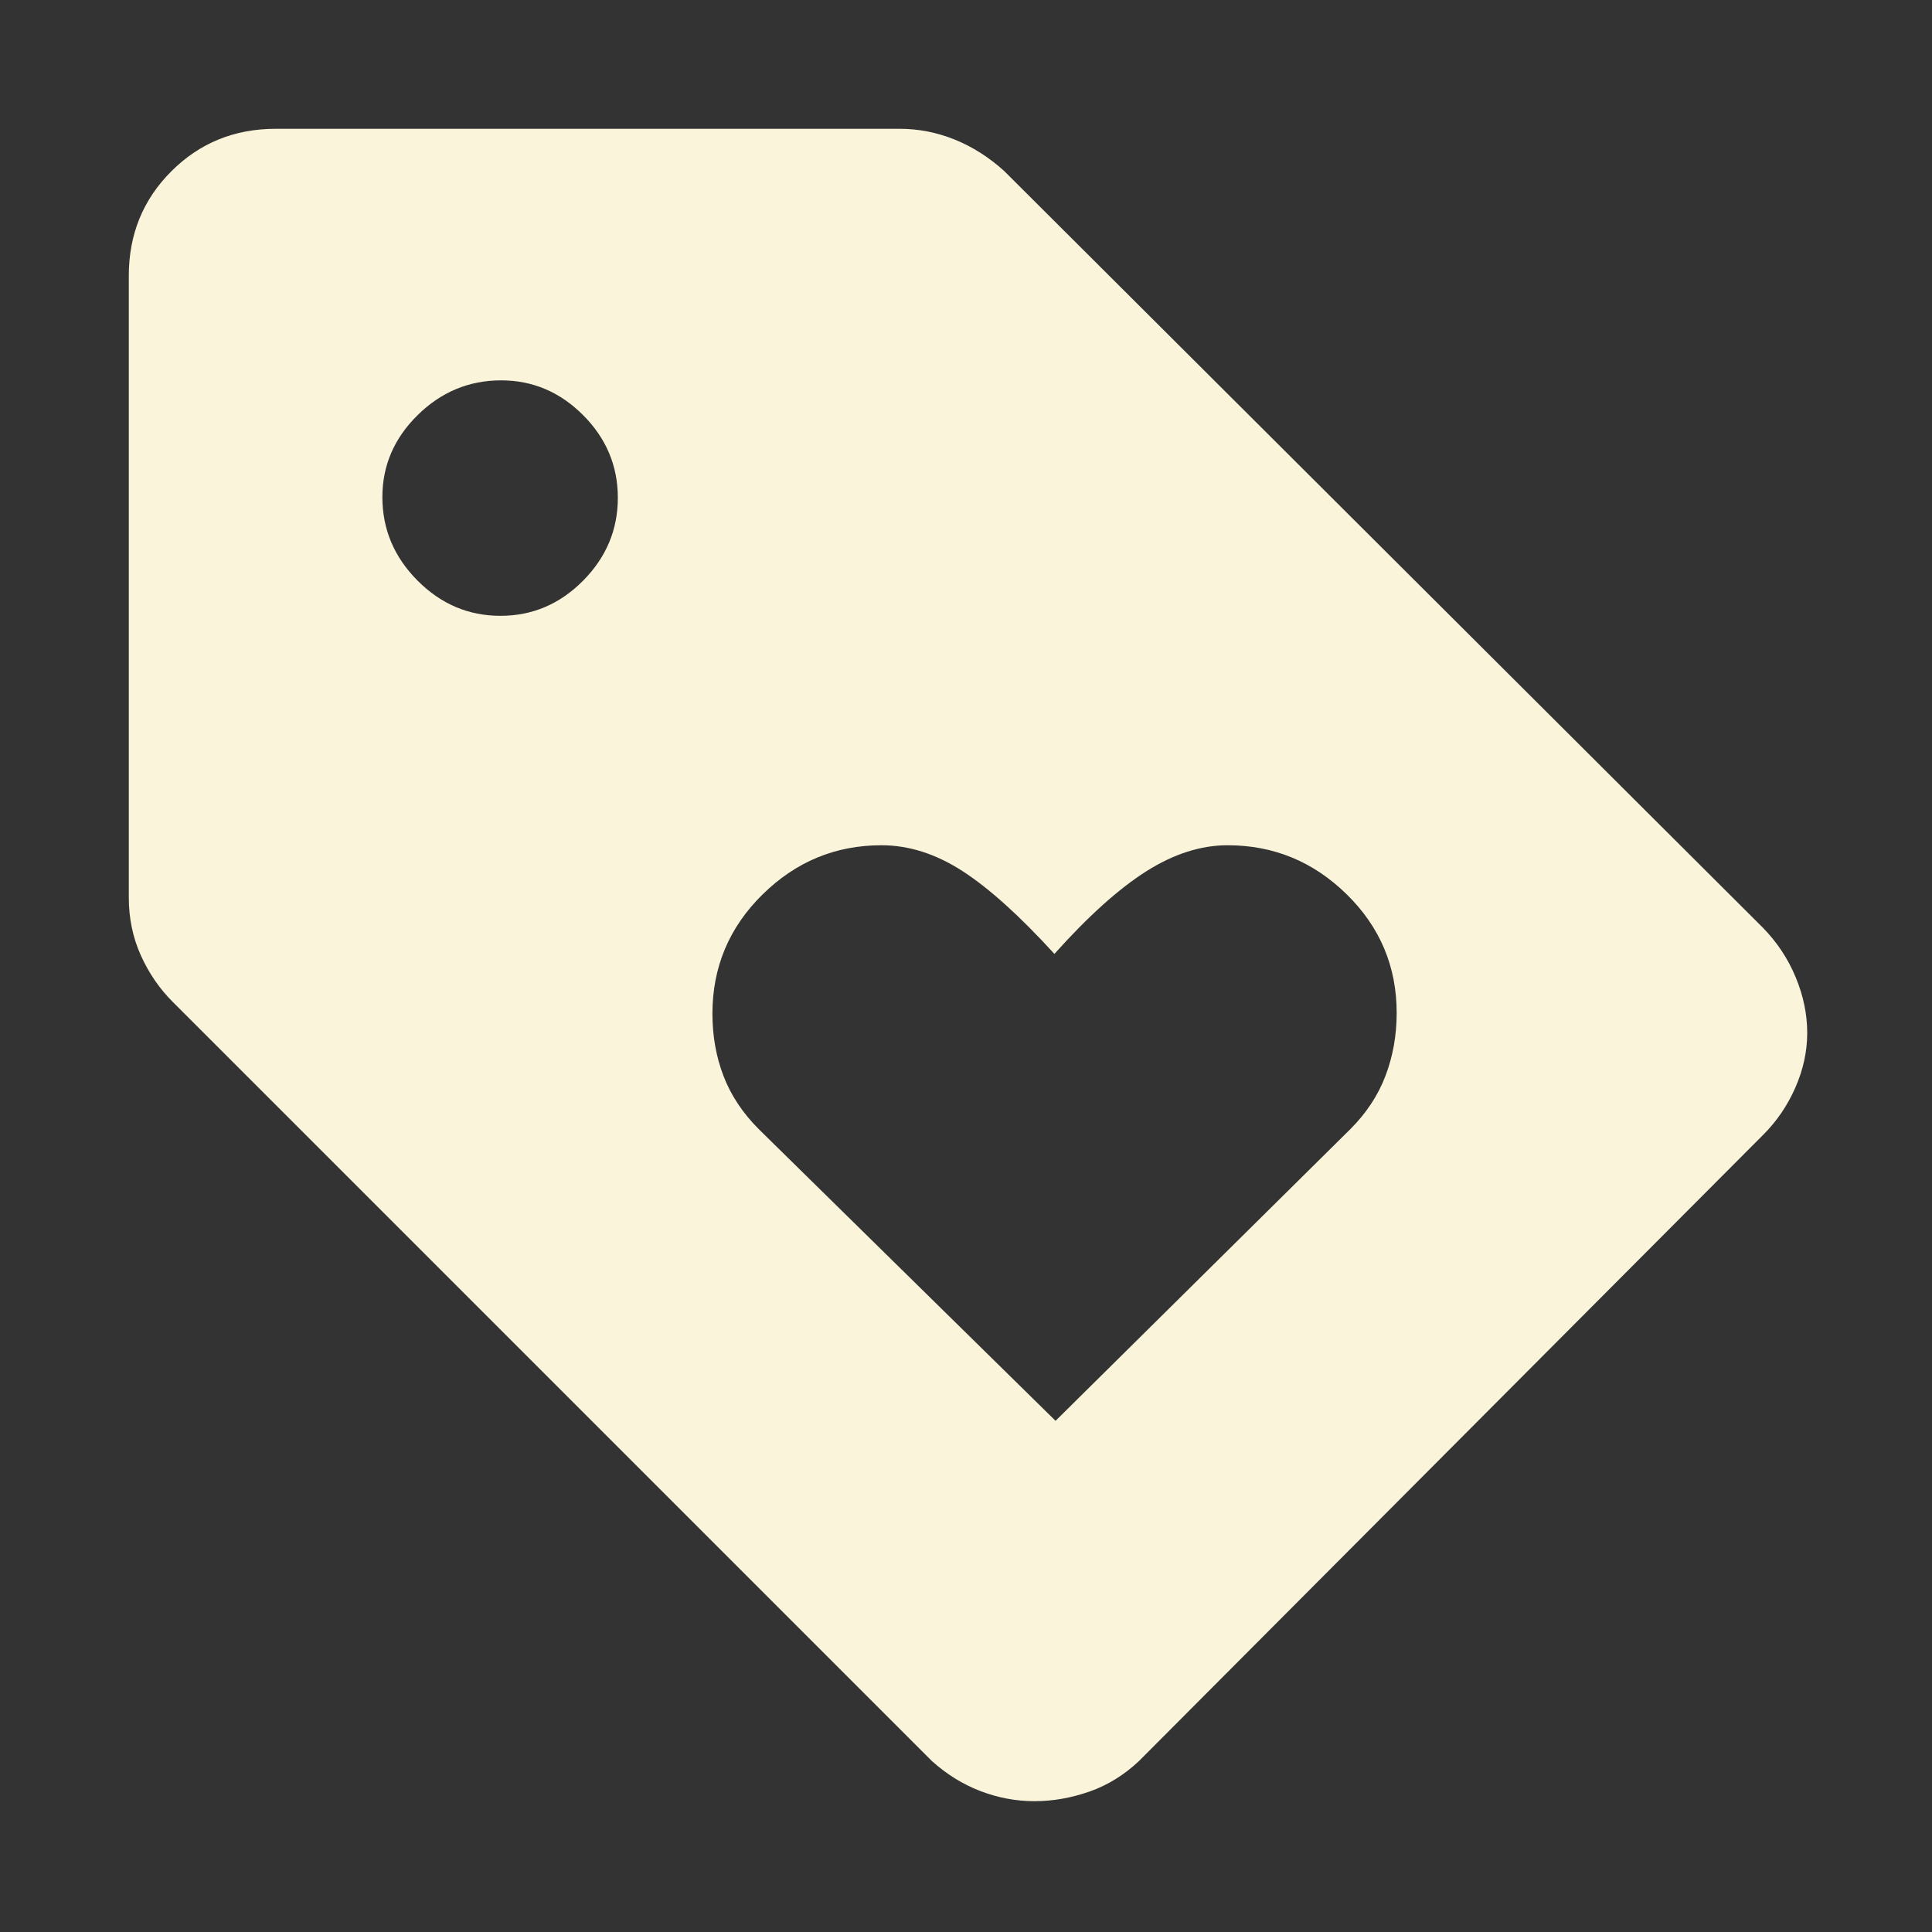 <svg xmlns="http://www.w3.org/2000/svg" height="48px" viewBox="0 -960 960 960" width="48px"
    fill="#faf4da">
    <rect x="0" y="-960" width="960" height="960" fill="#333333" stroke="none"/>
    <path
        d="M876-396 566-85q-11.11 10.5-24.74 15.25Q527.63-65 514-65t-26.76-5Q474.11-75 463-85L86-462q-9.91-9.81-15.96-23.14Q64-498.48 64-514v-309q0-30.75 21.13-51.88Q106.25-896 137-896h310q14.16 0 27.43 5.37Q487.7-885.25 499-875l377 376q10.57 10.83 16.28 24.62 5.72 13.8 5.72 27.59t-5.91 27.24Q886.17-406.1 876-396ZM248.65-654q23.77 0 41.06-17.44Q307-688.88 307-712.65t-17.25-41.06Q272.5-771 249-771q-23.92 0-41.46 17.25T190-713q0 23.92 17.44 41.46T248.65-654ZM524.5-254l146.54-145q11.96-12 17.46-26.58 5.5-14.58 5.5-31.1 0-34.6-24.86-58.96T610-540q-20.02 0-40.51 13t-45.56 41q-25.74-28.25-45.62-41.13Q458.42-540 438-540q-34.28 0-59.14 24.5T354-456.3q0 16.58 5.5 30.94Q365-411 376.96-399L524.5-254Z" />
</svg>